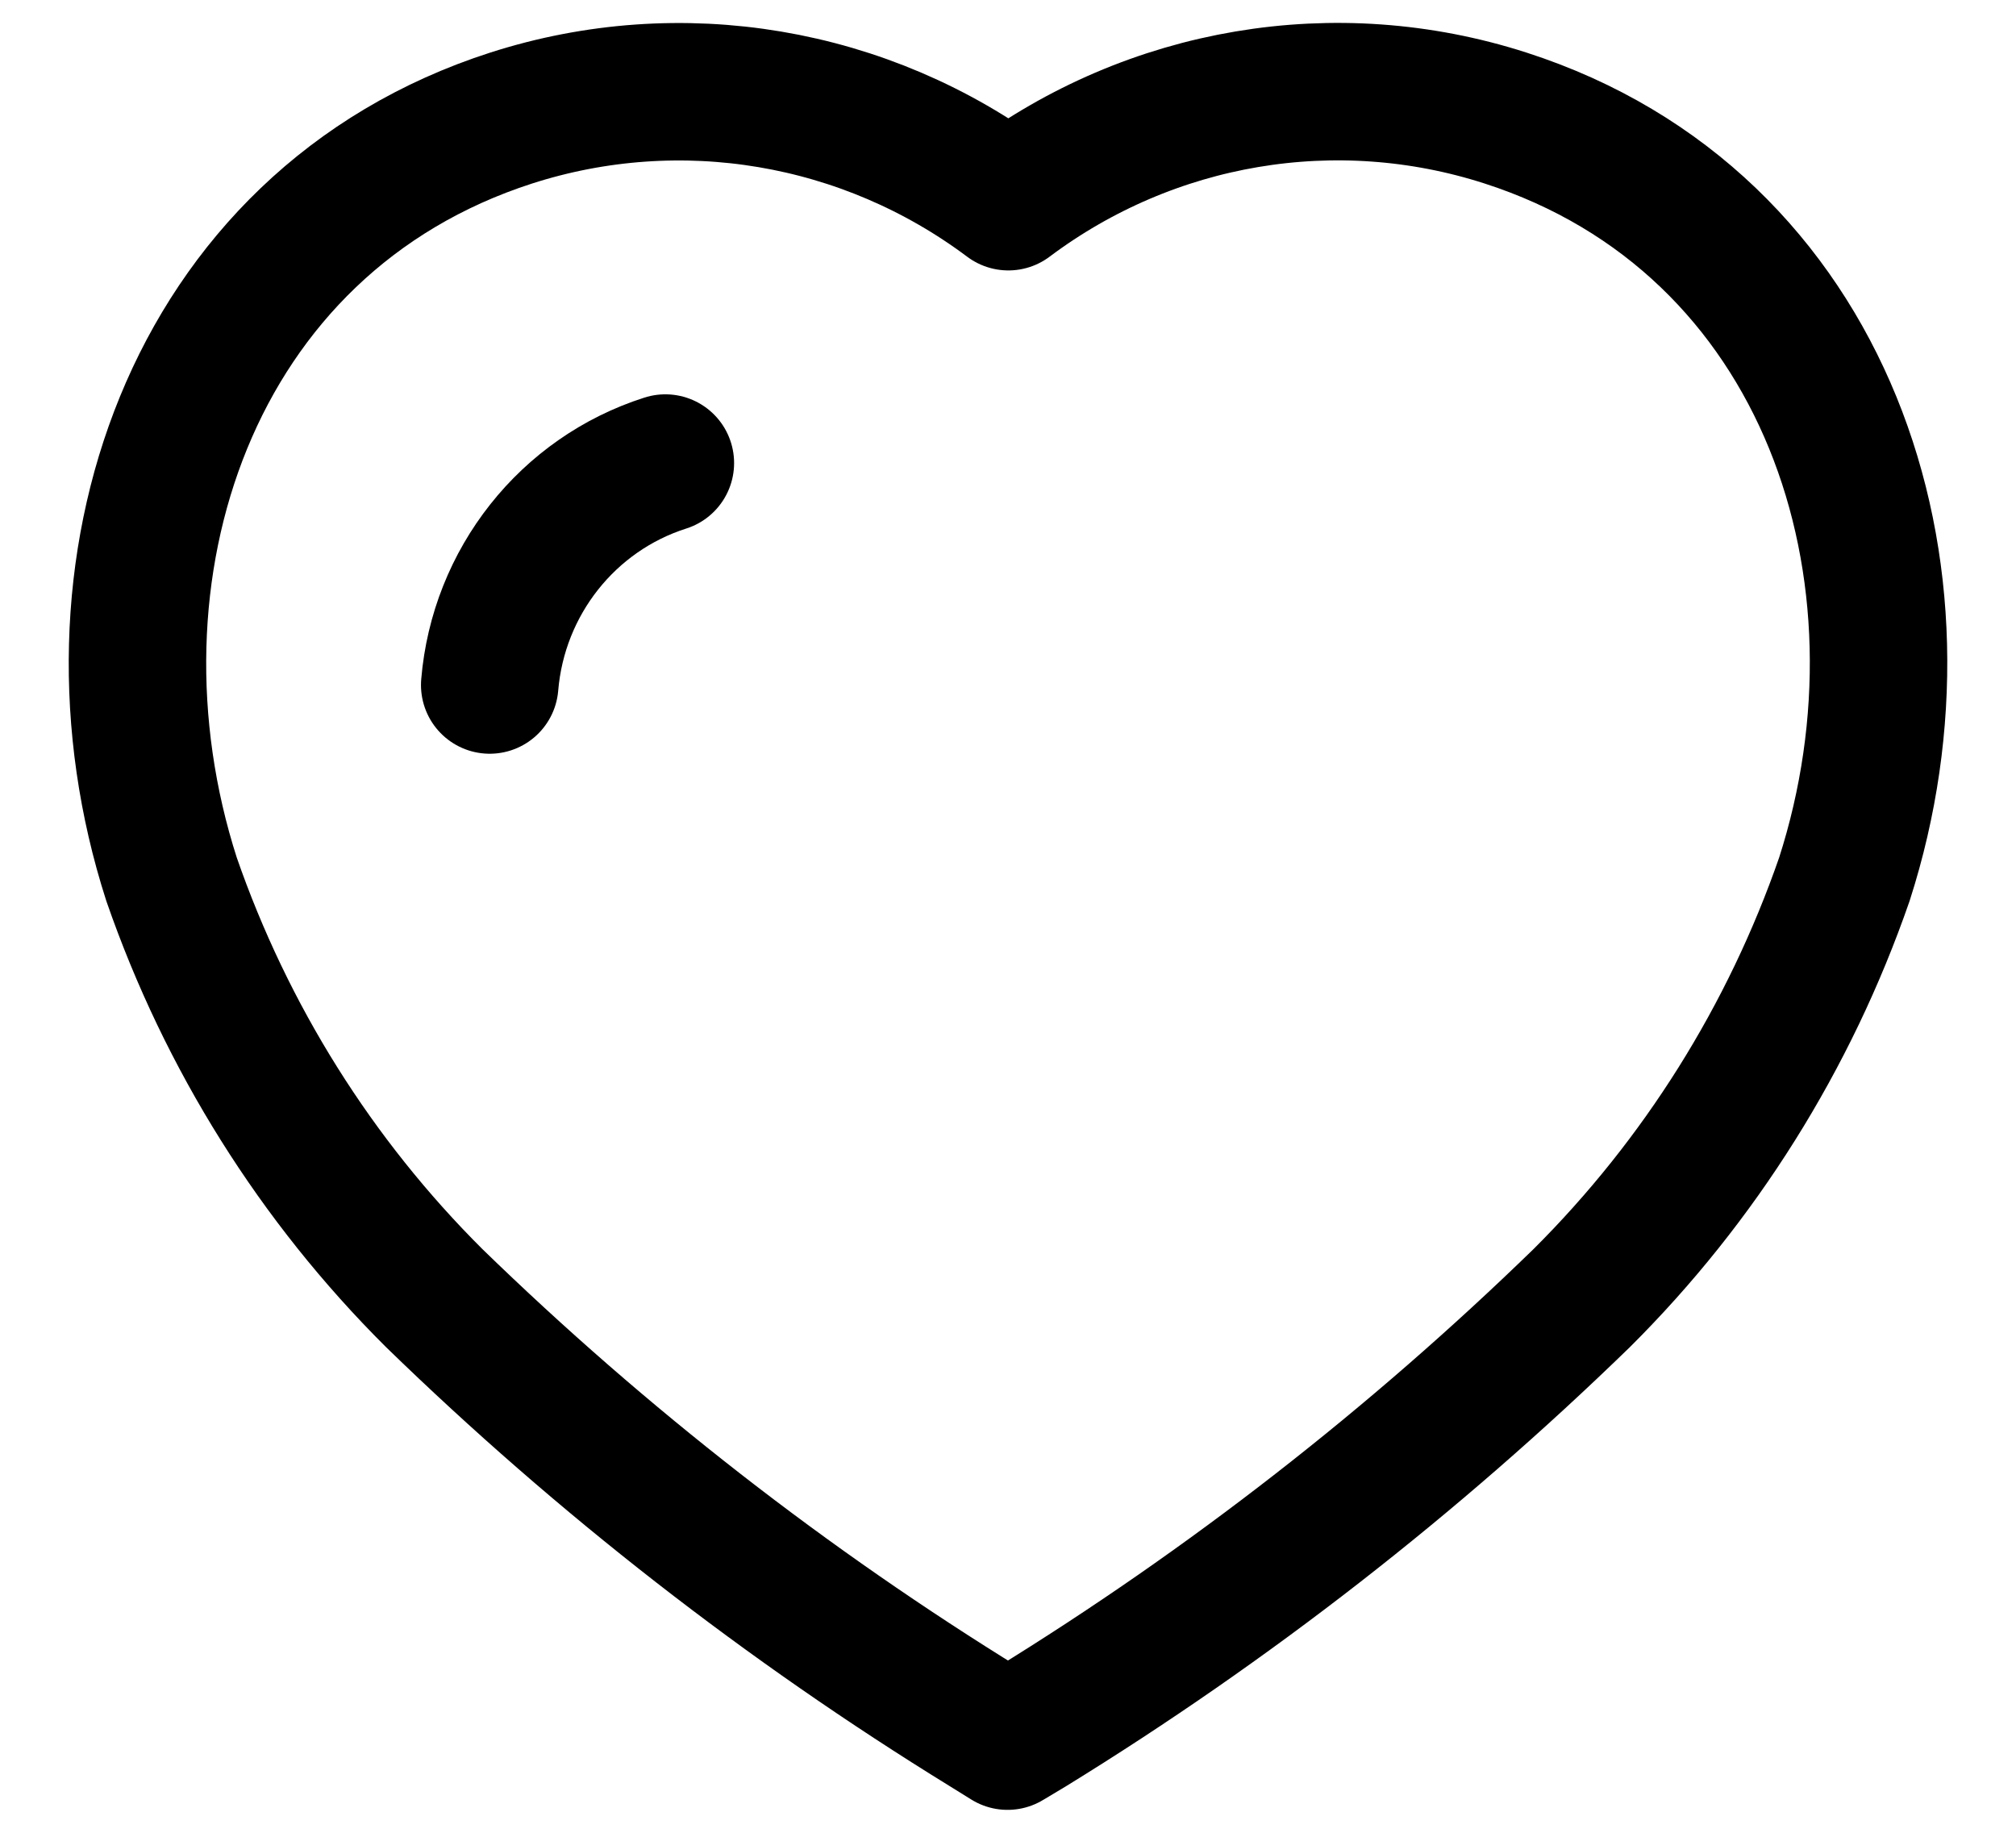 <svg width="22" height="20" viewBox="0 0 22 20" fill="none" xmlns="http://www.w3.org/2000/svg">
<path fill-rule="evenodd" clip-rule="evenodd" d="M11.239 18.854C13.41 17.518 15.429 15.946 17.261 14.165C18.549 12.883 19.529 11.32 20.127 9.595C21.203 6.25 19.946 2.421 16.429 1.288C14.58 0.692 12.562 1.033 11.004 2.201C9.446 1.034 7.428 0.694 5.579 1.288C2.062 2.421 0.796 6.25 1.872 9.595C2.47 11.32 3.45 12.883 4.738 14.165C6.57 15.946 8.589 17.518 10.76 18.854L10.995 19L11.239 18.854Z" stroke="currentColor" stroke-width="1.5" stroke-linecap="round" stroke-linejoin="round"/>
<path d="M7.261 5.053C6.195 5.393 5.438 6.35 5.344 7.475" stroke="currentColor" stroke-width="1.5" stroke-linecap="round" stroke-linejoin="round"/>
</svg>
